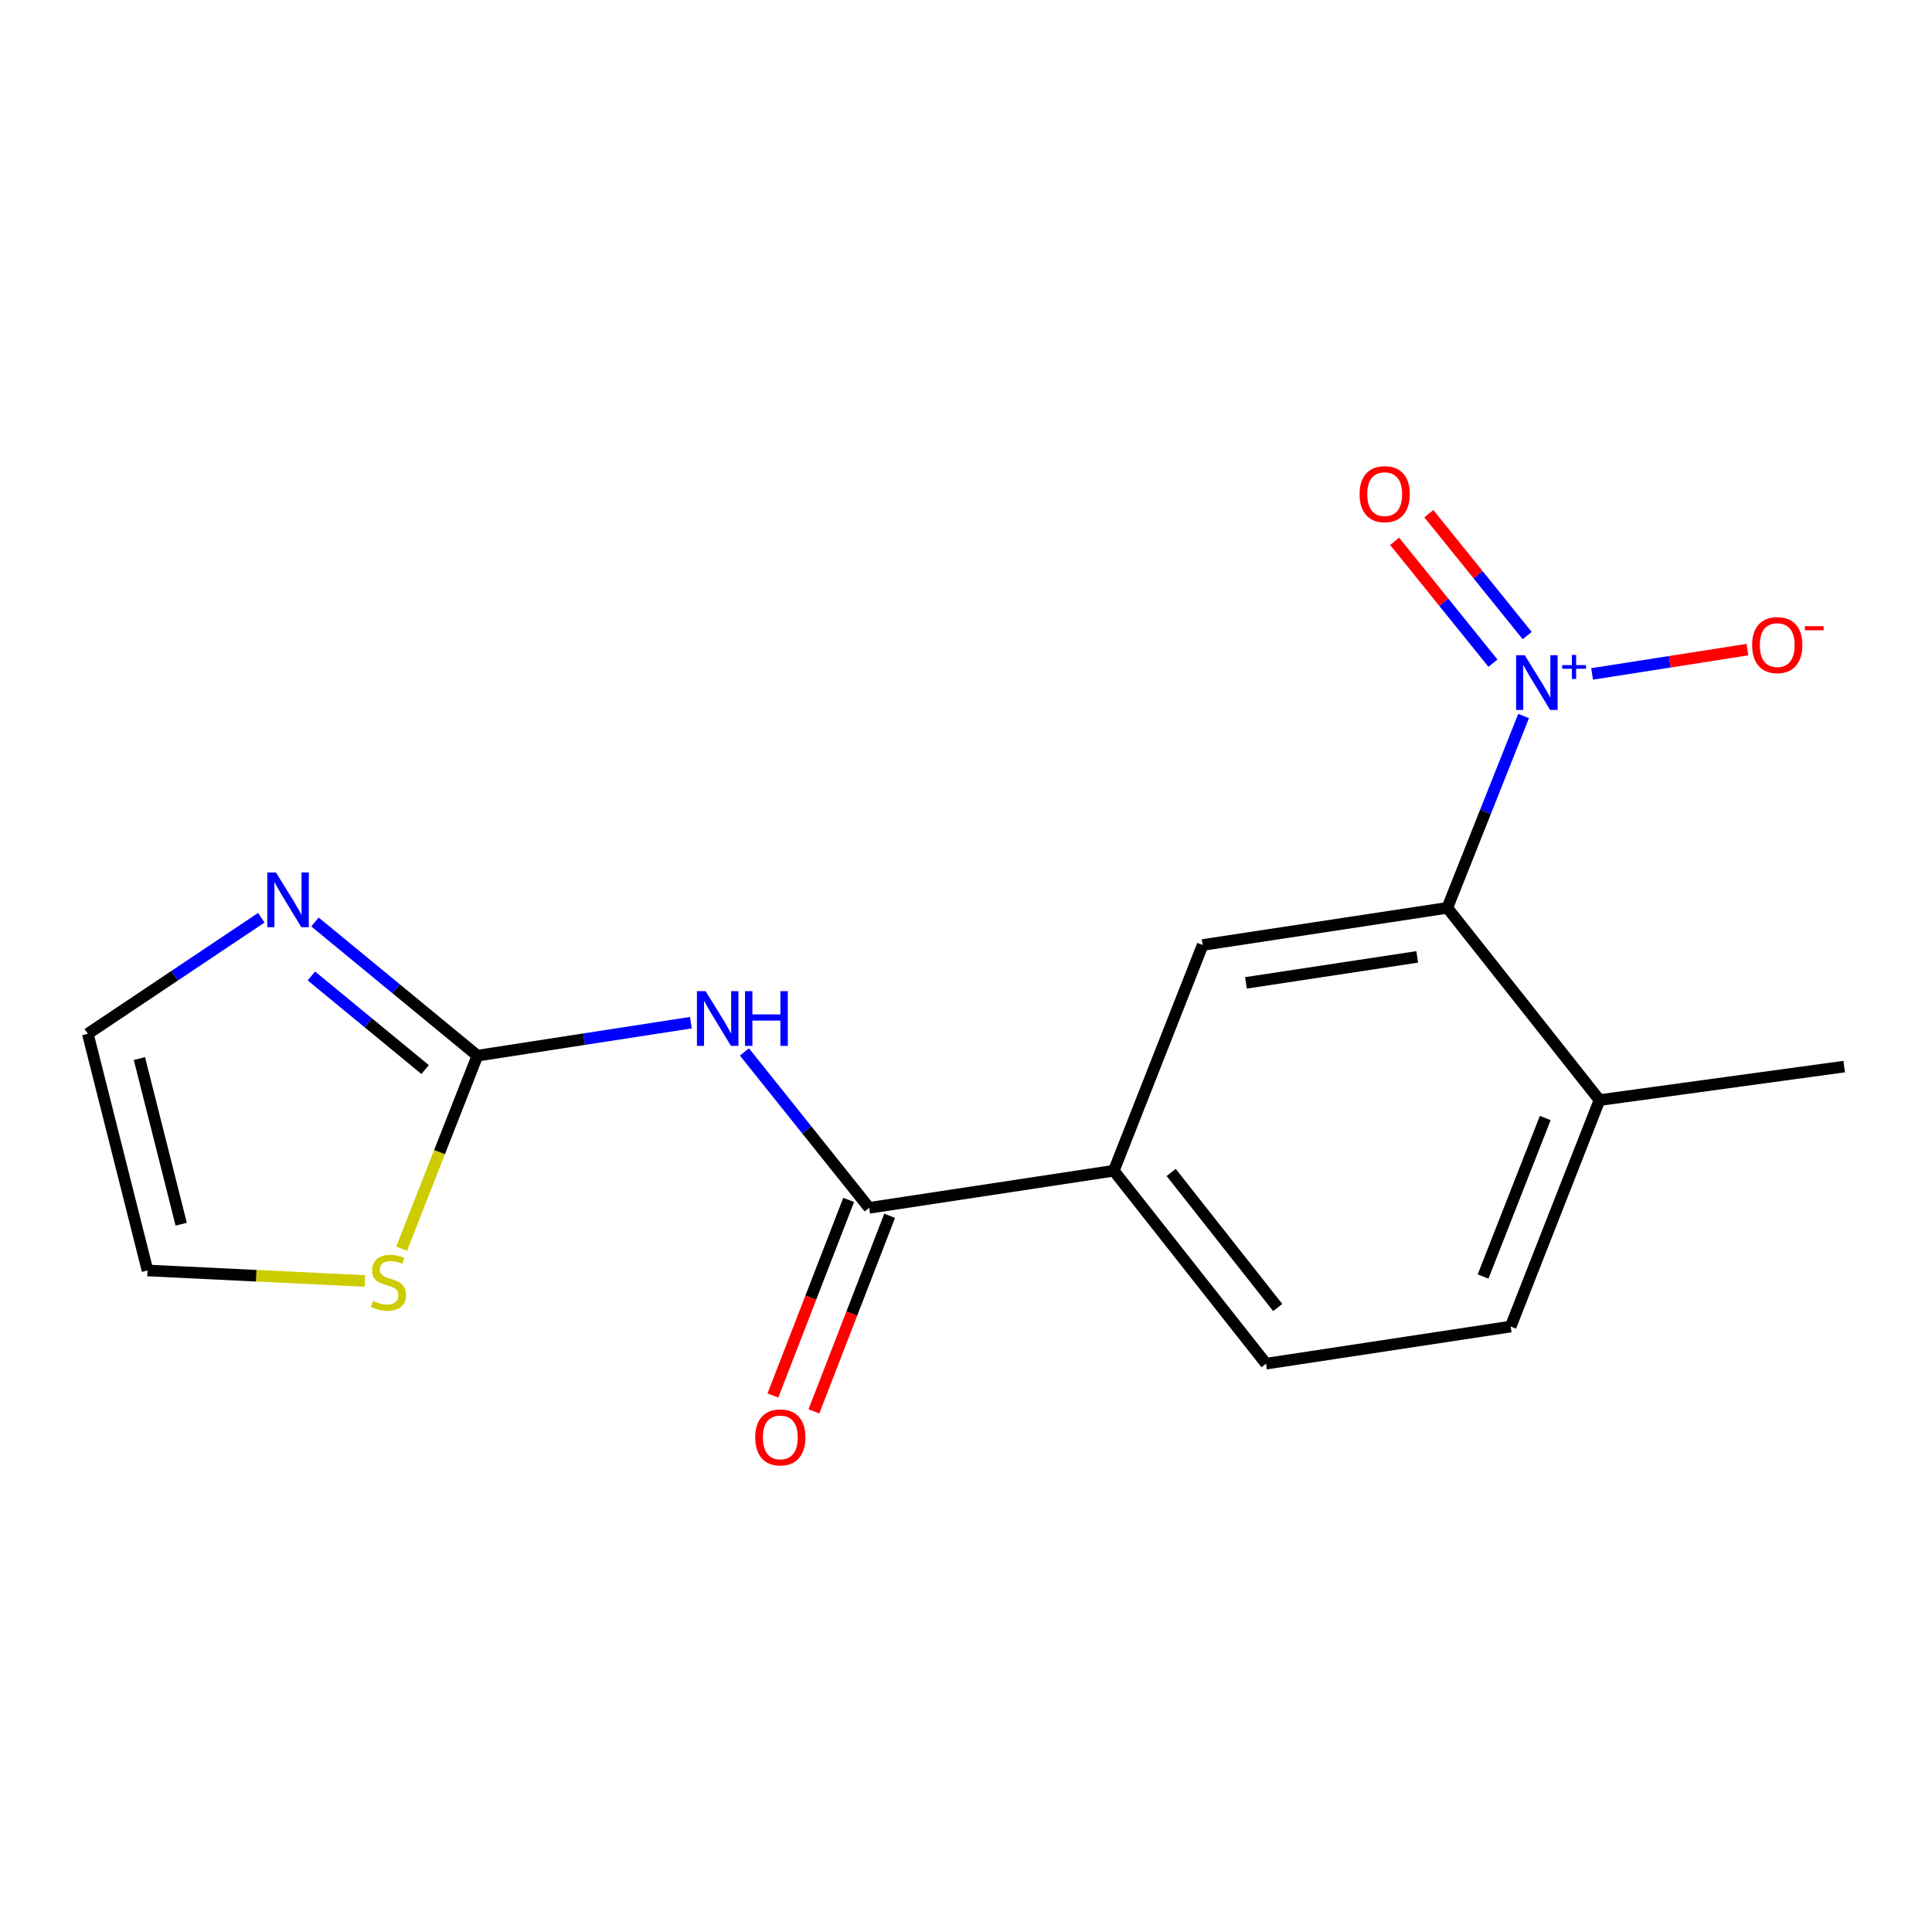 <?xml version='1.0' encoding='iso-8859-1'?>
<svg version='1.1' baseProfile='full'
              xmlns='http://www.w3.org/2000/svg'
                      xmlns:rdkit='http://www.rdkit.org/xml'
                      xmlns:xlink='http://www.w3.org/1999/xlink'
                  xml:space='preserve'
width='1000px' height='1000px' viewBox='0 0 1000 1000'>
<!-- END OF HEADER -->
<rect style='opacity:1.0;fill:#FFFFFF;stroke:none' width='1000' height='1000' x='0' y='0'> </rect>
<path class='bond-2' d='M 788.61,370.605 L 768.87,420.253' style='fill:none;fill-rule:evenodd;stroke:#0000FF;stroke-width:6px;stroke-linecap:butt;stroke-linejoin:miter;stroke-opacity:1' />
<path class='bond-2' d='M 768.87,420.253 L 749.13,469.902' style='fill:none;fill-rule:evenodd;stroke:#000000;stroke-width:6px;stroke-linecap:butt;stroke-linejoin:miter;stroke-opacity:1' />
<path class='bond-8' d='M 824.08,348.828 L 864.275,342.529' style='fill:none;fill-rule:evenodd;stroke:#0000FF;stroke-width:6px;stroke-linecap:butt;stroke-linejoin:miter;stroke-opacity:1' />
<path class='bond-8' d='M 864.275,342.529 L 904.47,336.231' style='fill:none;fill-rule:evenodd;stroke:#FF0000;stroke-width:6px;stroke-linecap:butt;stroke-linejoin:miter;stroke-opacity:1' />
<path class='bond-9' d='M 790.466,328.967 L 765.016,297.427' style='fill:none;fill-rule:evenodd;stroke:#0000FF;stroke-width:6px;stroke-linecap:butt;stroke-linejoin:miter;stroke-opacity:1' />
<path class='bond-9' d='M 765.016,297.427 L 739.566,265.887' style='fill:none;fill-rule:evenodd;stroke:#FF0000;stroke-width:6px;stroke-linecap:butt;stroke-linejoin:miter;stroke-opacity:1' />
<path class='bond-9' d='M 772.757,343.256 L 747.307,311.717' style='fill:none;fill-rule:evenodd;stroke:#0000FF;stroke-width:6px;stroke-linecap:butt;stroke-linejoin:miter;stroke-opacity:1' />
<path class='bond-9' d='M 747.307,311.717 L 721.857,280.177' style='fill:none;fill-rule:evenodd;stroke:#FF0000;stroke-width:6px;stroke-linecap:butt;stroke-linejoin:miter;stroke-opacity:1' />
<path class='bond-0' d='M 385.311,544.48 L 417.593,584.83' style='fill:none;fill-rule:evenodd;stroke:#0000FF;stroke-width:6px;stroke-linecap:butt;stroke-linejoin:miter;stroke-opacity:1' />
<path class='bond-0' d='M 417.593,584.83 L 449.876,625.181' style='fill:none;fill-rule:evenodd;stroke:#000000;stroke-width:6px;stroke-linecap:butt;stroke-linejoin:miter;stroke-opacity:1' />
<path class='bond-1' d='M 357.586,529.329 L 302.344,537.869' style='fill:none;fill-rule:evenodd;stroke:#0000FF;stroke-width:6px;stroke-linecap:butt;stroke-linejoin:miter;stroke-opacity:1' />
<path class='bond-1' d='M 302.344,537.869 L 247.103,546.41' style='fill:none;fill-rule:evenodd;stroke:#000000;stroke-width:6px;stroke-linecap:butt;stroke-linejoin:miter;stroke-opacity:1' />
<path class='bond-4' d='M 247.103,546.41 L 205.06,511.808' style='fill:none;fill-rule:evenodd;stroke:#000000;stroke-width:6px;stroke-linecap:butt;stroke-linejoin:miter;stroke-opacity:1' />
<path class='bond-4' d='M 205.06,511.808 L 163.017,477.206' style='fill:none;fill-rule:evenodd;stroke:#0000FF;stroke-width:6px;stroke-linecap:butt;stroke-linejoin:miter;stroke-opacity:1' />
<path class='bond-4' d='M 220.03,553.599 L 190.6,529.378' style='fill:none;fill-rule:evenodd;stroke:#000000;stroke-width:6px;stroke-linecap:butt;stroke-linejoin:miter;stroke-opacity:1' />
<path class='bond-4' d='M 190.6,529.378 L 161.17,505.157' style='fill:none;fill-rule:evenodd;stroke:#0000FF;stroke-width:6px;stroke-linecap:butt;stroke-linejoin:miter;stroke-opacity:1' />
<path class='bond-7' d='M 247.103,546.41 L 227.484,596.383' style='fill:none;fill-rule:evenodd;stroke:#000000;stroke-width:6px;stroke-linecap:butt;stroke-linejoin:miter;stroke-opacity:1' />
<path class='bond-7' d='M 227.484,596.383 L 207.866,646.356' style='fill:none;fill-rule:evenodd;stroke:#CCCC00;stroke-width:6px;stroke-linecap:butt;stroke-linejoin:miter;stroke-opacity:1' />
<path class='bond-5' d='M 749.13,469.902 L 622.498,489.118' style='fill:none;fill-rule:evenodd;stroke:#000000;stroke-width:6px;stroke-linecap:butt;stroke-linejoin:miter;stroke-opacity:1' />
<path class='bond-5' d='M 733.549,495.282 L 644.907,508.733' style='fill:none;fill-rule:evenodd;stroke:#000000;stroke-width:6px;stroke-linecap:butt;stroke-linejoin:miter;stroke-opacity:1' />
<path class='bond-10' d='M 749.13,469.902 L 827.901,569.405' style='fill:none;fill-rule:evenodd;stroke:#000000;stroke-width:6px;stroke-linecap:butt;stroke-linejoin:miter;stroke-opacity:1' />
<path class='bond-3' d='M 449.876,625.181 L 576.508,605.965' style='fill:none;fill-rule:evenodd;stroke:#000000;stroke-width:6px;stroke-linecap:butt;stroke-linejoin:miter;stroke-opacity:1' />
<path class='bond-12' d='M 439.266,621.072 L 419.666,671.686' style='fill:none;fill-rule:evenodd;stroke:#000000;stroke-width:6px;stroke-linecap:butt;stroke-linejoin:miter;stroke-opacity:1' />
<path class='bond-12' d='M 419.666,671.686 L 400.066,722.3' style='fill:none;fill-rule:evenodd;stroke:#FF0000;stroke-width:6px;stroke-linecap:butt;stroke-linejoin:miter;stroke-opacity:1' />
<path class='bond-12' d='M 460.485,629.289 L 440.885,679.903' style='fill:none;fill-rule:evenodd;stroke:#000000;stroke-width:6px;stroke-linecap:butt;stroke-linejoin:miter;stroke-opacity:1' />
<path class='bond-12' d='M 440.885,679.903 L 421.285,730.517' style='fill:none;fill-rule:evenodd;stroke:#FF0000;stroke-width:6px;stroke-linecap:butt;stroke-linejoin:miter;stroke-opacity:1' />
<path class='bond-11' d='M 135.246,475.026 L 90.35,505.061' style='fill:none;fill-rule:evenodd;stroke:#0000FF;stroke-width:6px;stroke-linecap:butt;stroke-linejoin:miter;stroke-opacity:1' />
<path class='bond-11' d='M 90.35,505.061 L 45.455,535.096' style='fill:none;fill-rule:evenodd;stroke:#000000;stroke-width:6px;stroke-linecap:butt;stroke-linejoin:miter;stroke-opacity:1' />
<path class='bond-6' d='M 622.498,489.118 L 576.508,605.965' style='fill:none;fill-rule:evenodd;stroke:#000000;stroke-width:6px;stroke-linecap:butt;stroke-linejoin:miter;stroke-opacity:1' />
<path class='bond-17' d='M 576.508,605.965 L 655.291,705.835' style='fill:none;fill-rule:evenodd;stroke:#000000;stroke-width:6px;stroke-linecap:butt;stroke-linejoin:miter;stroke-opacity:1' />
<path class='bond-17' d='M 606.191,606.852 L 661.339,676.761' style='fill:none;fill-rule:evenodd;stroke:#000000;stroke-width:6px;stroke-linecap:butt;stroke-linejoin:miter;stroke-opacity:1' />
<path class='bond-13' d='M 188.885,663.034 L 132.624,660.314' style='fill:none;fill-rule:evenodd;stroke:#CCCC00;stroke-width:6px;stroke-linecap:butt;stroke-linejoin:miter;stroke-opacity:1' />
<path class='bond-13' d='M 132.624,660.314 L 76.364,657.594' style='fill:none;fill-rule:evenodd;stroke:#000000;stroke-width:6px;stroke-linecap:butt;stroke-linejoin:miter;stroke-opacity:1' />
<path class='bond-15' d='M 827.901,569.405 L 781.923,686.619' style='fill:none;fill-rule:evenodd;stroke:#000000;stroke-width:6px;stroke-linecap:butt;stroke-linejoin:miter;stroke-opacity:1' />
<path class='bond-15' d='M 799.82,578.678 L 767.636,660.728' style='fill:none;fill-rule:evenodd;stroke:#000000;stroke-width:6px;stroke-linecap:butt;stroke-linejoin:miter;stroke-opacity:1' />
<path class='bond-16' d='M 827.901,569.405 L 954.545,552.061' style='fill:none;fill-rule:evenodd;stroke:#000000;stroke-width:6px;stroke-linecap:butt;stroke-linejoin:miter;stroke-opacity:1' />
<path class='bond-18' d='M 45.455,535.096 L 76.364,657.594' style='fill:none;fill-rule:evenodd;stroke:#000000;stroke-width:6px;stroke-linecap:butt;stroke-linejoin:miter;stroke-opacity:1' />
<path class='bond-18' d='M 72.154,547.903 L 93.791,633.652' style='fill:none;fill-rule:evenodd;stroke:#000000;stroke-width:6px;stroke-linecap:butt;stroke-linejoin:miter;stroke-opacity:1' />
<path class='bond-14' d='M 655.291,705.835 L 781.923,686.619' style='fill:none;fill-rule:evenodd;stroke:#000000;stroke-width:6px;stroke-linecap:butt;stroke-linejoin:miter;stroke-opacity:1' />
<path  class='atom-0' d='M 789.227 339.148
L 798.507 354.148
Q 799.427 355.628, 800.907 358.308
Q 802.387 360.988, 802.467 361.148
L 802.467 339.148
L 806.227 339.148
L 806.227 367.468
L 802.347 367.468
L 792.387 351.068
Q 791.227 349.148, 789.987 346.948
Q 788.787 344.748, 788.427 344.068
L 788.427 367.468
L 784.747 367.468
L 784.747 339.148
L 789.227 339.148
' fill='#0000FF'/>
<path  class='atom-0' d='M 808.603 344.253
L 813.593 344.253
L 813.593 338.999
L 815.811 338.999
L 815.811 344.253
L 820.932 344.253
L 820.932 346.153
L 815.811 346.153
L 815.811 351.433
L 813.593 351.433
L 813.593 346.153
L 808.603 346.153
L 808.603 344.253
' fill='#0000FF'/>
<path  class='atom-1' d='M 365.212 513.022
L 374.492 528.022
Q 375.412 529.502, 376.892 532.182
Q 378.372 534.862, 378.452 535.022
L 378.452 513.022
L 382.212 513.022
L 382.212 541.342
L 378.332 541.342
L 368.372 524.942
Q 367.212 523.022, 365.972 520.822
Q 364.772 518.622, 364.412 517.942
L 364.412 541.342
L 360.732 541.342
L 360.732 513.022
L 365.212 513.022
' fill='#0000FF'/>
<path  class='atom-1' d='M 385.612 513.022
L 389.452 513.022
L 389.452 525.062
L 403.932 525.062
L 403.932 513.022
L 407.772 513.022
L 407.772 541.342
L 403.932 541.342
L 403.932 528.262
L 389.452 528.262
L 389.452 541.342
L 385.612 541.342
L 385.612 513.022
' fill='#0000FF'/>
<path  class='atom-5' d='M 142.844 451.596
L 152.124 466.596
Q 153.044 468.076, 154.524 470.756
Q 156.004 473.436, 156.084 473.596
L 156.084 451.596
L 159.844 451.596
L 159.844 479.916
L 155.964 479.916
L 146.004 463.516
Q 144.844 461.596, 143.604 459.396
Q 142.404 457.196, 142.044 456.516
L 142.044 479.916
L 138.364 479.916
L 138.364 451.596
L 142.844 451.596
' fill='#0000FF'/>
<path  class='atom-8' d='M 193.087 673.344
Q 193.407 673.464, 194.727 674.024
Q 196.047 674.584, 197.487 674.944
Q 198.967 675.264, 200.407 675.264
Q 203.087 675.264, 204.647 673.984
Q 206.207 672.664, 206.207 670.384
Q 206.207 668.824, 205.407 667.864
Q 204.647 666.904, 203.447 666.384
Q 202.247 665.864, 200.247 665.264
Q 197.727 664.504, 196.207 663.784
Q 194.727 663.064, 193.647 661.544
Q 192.607 660.024, 192.607 657.464
Q 192.607 653.904, 195.007 651.704
Q 197.447 649.504, 202.247 649.504
Q 205.527 649.504, 209.247 651.064
L 208.327 654.144
Q 204.927 652.744, 202.367 652.744
Q 199.607 652.744, 198.087 653.904
Q 196.567 655.024, 196.607 656.984
Q 196.607 658.504, 197.367 659.424
Q 198.167 660.344, 199.287 660.864
Q 200.447 661.384, 202.367 661.984
Q 204.927 662.784, 206.447 663.584
Q 207.967 664.384, 209.047 666.024
Q 210.167 667.624, 210.167 670.384
Q 210.167 674.304, 207.527 676.424
Q 204.927 678.504, 200.567 678.504
Q 198.047 678.504, 196.127 677.944
Q 194.247 677.424, 192.007 676.504
L 193.087 673.344
' fill='#CCCC00'/>
<path  class='atom-9' d='M 906.895 333.894
Q 906.895 327.094, 910.255 323.294
Q 913.615 319.494, 919.895 319.494
Q 926.175 319.494, 929.535 323.294
Q 932.895 327.094, 932.895 333.894
Q 932.895 340.774, 929.495 344.694
Q 926.095 348.574, 919.895 348.574
Q 913.655 348.574, 910.255 344.694
Q 906.895 340.814, 906.895 333.894
M 919.895 345.374
Q 924.215 345.374, 926.535 342.494
Q 928.895 339.574, 928.895 333.894
Q 928.895 328.334, 926.535 325.534
Q 924.215 322.694, 919.895 322.694
Q 915.575 322.694, 913.215 325.494
Q 910.895 328.294, 910.895 333.894
Q 910.895 339.614, 913.215 342.494
Q 915.575 345.374, 919.895 345.374
' fill='#FF0000'/>
<path  class='atom-9' d='M 934.215 324.117
L 943.903 324.117
L 943.903 326.229
L 934.215 326.229
L 934.215 324.117
' fill='#FF0000'/>
<path  class='atom-10' d='M 703.717 255.769
Q 703.717 248.969, 707.077 245.169
Q 710.437 241.369, 716.717 241.369
Q 722.997 241.369, 726.357 245.169
Q 729.717 248.969, 729.717 255.769
Q 729.717 262.649, 726.317 266.569
Q 722.917 270.449, 716.717 270.449
Q 710.477 270.449, 707.077 266.569
Q 703.717 262.689, 703.717 255.769
M 716.717 267.249
Q 721.037 267.249, 723.357 264.369
Q 725.717 261.449, 725.717 255.769
Q 725.717 250.209, 723.357 247.409
Q 721.037 244.569, 716.717 244.569
Q 712.397 244.569, 710.037 247.369
Q 707.717 250.169, 707.717 255.769
Q 707.717 261.489, 710.037 264.369
Q 712.397 267.249, 716.717 267.249
' fill='#FF0000'/>
<path  class='atom-13' d='M 390.898 743.991
Q 390.898 737.191, 394.258 733.391
Q 397.618 729.591, 403.898 729.591
Q 410.178 729.591, 413.538 733.391
Q 416.898 737.191, 416.898 743.991
Q 416.898 750.871, 413.498 754.791
Q 410.098 758.671, 403.898 758.671
Q 397.658 758.671, 394.258 754.791
Q 390.898 750.911, 390.898 743.991
M 403.898 755.471
Q 408.218 755.471, 410.538 752.591
Q 412.898 749.671, 412.898 743.991
Q 412.898 738.431, 410.538 735.631
Q 408.218 732.791, 403.898 732.791
Q 399.578 732.791, 397.218 735.591
Q 394.898 738.391, 394.898 743.991
Q 394.898 749.711, 397.218 752.591
Q 399.578 755.471, 403.898 755.471
' fill='#FF0000'/>
</svg>
